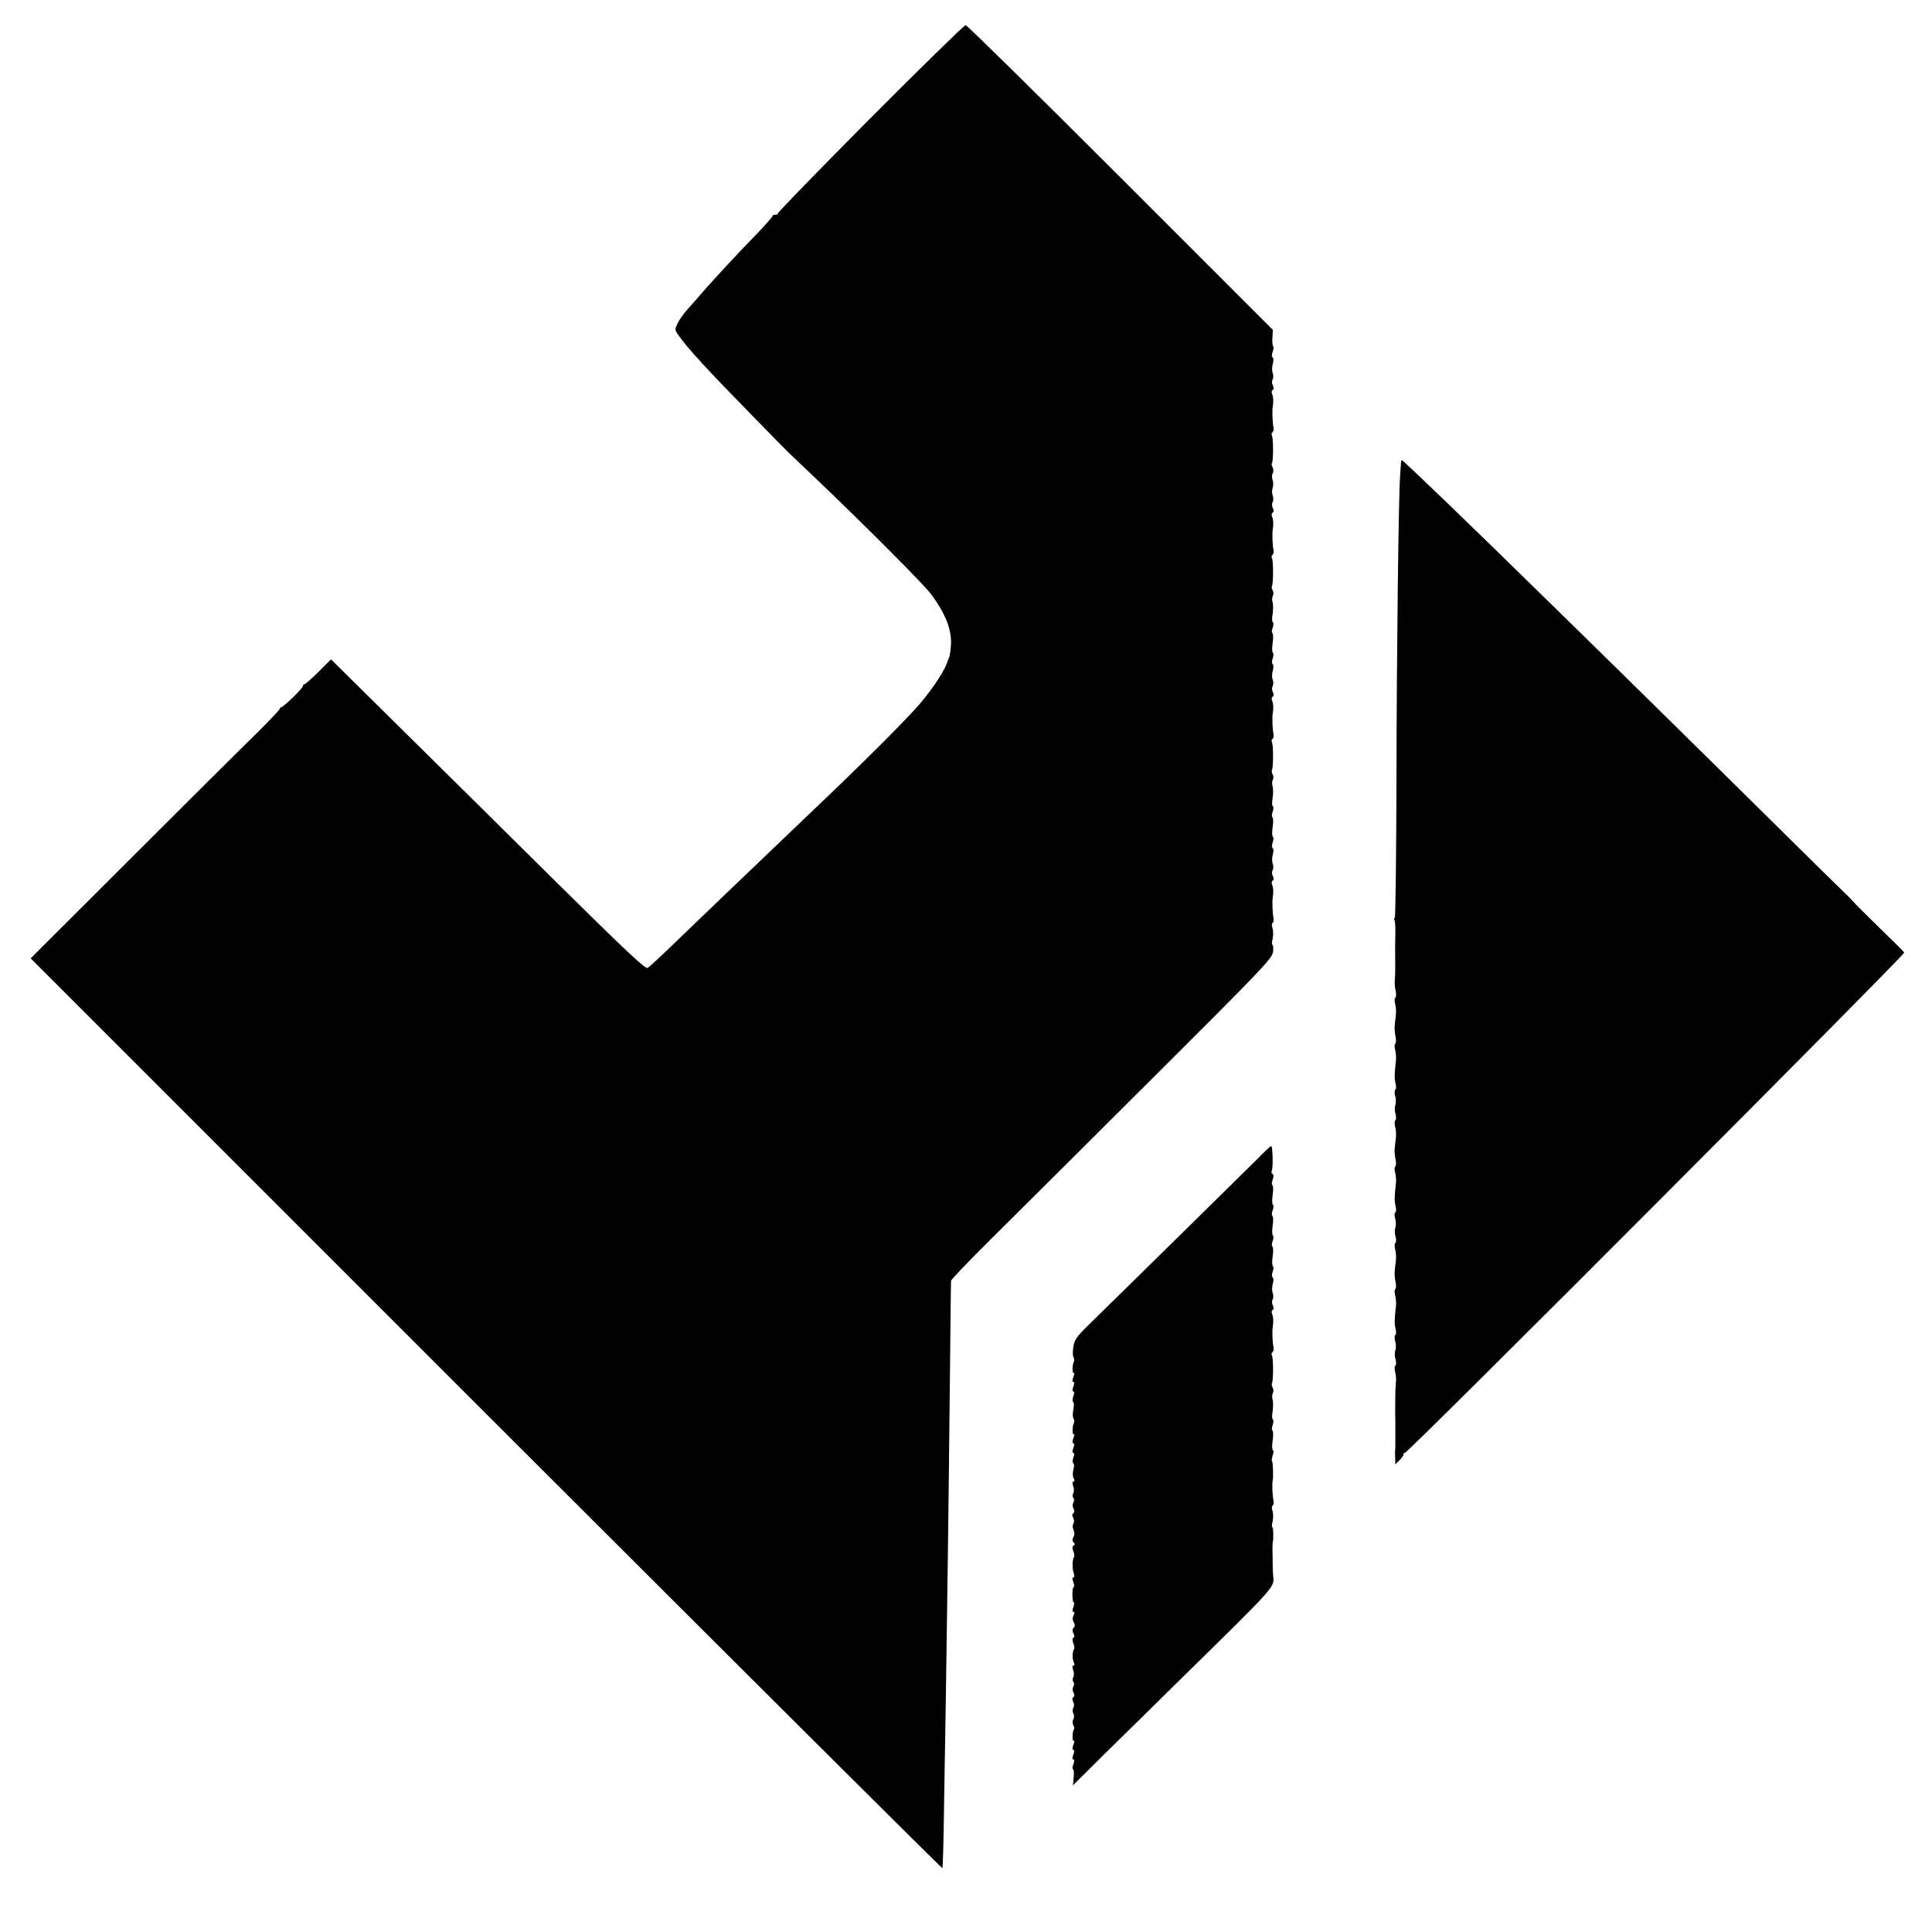 <?xml version="1.0" standalone="no"?>
<!DOCTYPE svg PUBLIC "-//W3C//DTD SVG 20010904//EN"
 "http://www.w3.org/TR/2001/REC-SVG-20010904/DTD/svg10.dtd">
<svg version="1.0" xmlns="http://www.w3.org/2000/svg"
 width="1008pt" height="1008pt" viewBox="0 0 1008 1008"
 preserveAspectRatio="xMidYMid meet">
<g transform="translate(0,1008) scale(0.1,-0.1)"
fill="#000000" stroke="none">
<path d="M4538 9460 c-267 -269 -483 -491 -480 -494 3 -3 -2 -6 -11 -6 -9 0
-17 -3 -17 -8 0 -4 -39 -48 -87 -98 -103 -106 -197 -208 -270 -290 -28 -33
-67 -77 -87 -99 -20 -22 -43 -55 -51 -73 -16 -32 -15 -34 12 -71 49 -67 153
-180 358 -389 110 -113 205 -210 212 -216 6 -6 70 -67 143 -136 259 -247 557
-546 598 -600 71 -96 104 -176 104 -250 0 -31 -7 -81 -13 -87 -1 -2 -2 -6 -4
-10 -12 -45 -73 -139 -144 -223 -63 -75 -312 -324 -556 -555 -92 -88 -196
-187 -230 -220 -34 -33 -138 -132 -230 -220 -92 -88 -217 -209 -279 -268 -61
-59 -118 -112 -127 -117 -12 -7 -113 88 -485 456 -258 255 -626 620 -818 809
l-349 345 -65 -65 c-36 -36 -69 -65 -74 -65 -4 0 -8 -5 -8 -10 0 -11 -101
-109 -112 -110 -5 0 -8 -4 -8 -8 0 -5 -55 -62 -121 -128 -67 -65 -360 -356
-650 -646 l-529 -528 2376 -2376 c1307 -1306 2378 -2373 2381 -2371 2 3 6 135
8 294 3 158 7 432 10 608 6 380 14 963 21 1650 3 275 5 506 6 513 1 7 98 108
216 225 117 116 494 491 837 833 566 564 623 624 627 657 2 20 1 37 -3 37 -4
0 -4 15 1 33 4 18 3 43 -1 55 -5 12 -4 24 1 27 5 3 7 15 4 28 -5 22 -7 84 -4
102 5 27 4 52 -2 67 -5 9 -4 20 2 23 6 4 7 13 1 24 -5 9 -6 23 -1 31 4 7 5 23
0 34 -4 11 -4 33 1 48 4 15 4 30 -1 33 -5 3 -5 16 0 30 5 13 6 27 1 29 -4 3
-5 26 -1 51 4 25 3 48 -1 51 -5 2 -4 16 1 29 5 13 5 27 1 29 -5 3 -5 23 -1 44
3 21 3 47 0 58 -4 10 -4 26 1 35 4 8 4 21 -1 29 -5 8 -6 18 -4 22 8 13 8 134
0 146 -3 6 -2 13 3 17 5 3 8 15 5 28 -5 22 -7 84 -4 102 5 27 4 52 -2 67 -5 9
-4 20 2 23 6 4 7 13 1 24 -5 9 -6 23 -1 31 4 7 5 23 0 34 -4 11 -4 33 1 48 4
15 4 30 -1 33 -5 3 -5 16 0 30 5 13 6 27 1 29 -4 3 -5 26 -1 51 4 25 3 48 -1
51 -5 2 -4 16 1 29 5 13 5 27 1 29 -5 3 -5 23 -1 44 3 21 3 47 0 58 -4 10 -4
26 1 35 4 8 4 21 -1 29 -5 8 -6 18 -4 22 8 13 8 134 0 146 -3 6 -2 13 3 17 5
3 8 15 5 28 -5 22 -7 84 -4 102 5 27 4 52 -2 67 -5 9 -4 20 2 23 6 4 7 13 1
24 -5 9 -6 23 -1 31 4 7 5 23 0 34 -4 12 -4 30 0 41 4 11 4 29 0 41 -5 11 -4
27 0 34 5 8 5 21 0 31 -5 9 -7 19 -4 22 8 8 8 132 0 145 -3 6 -2 13 3 17 5 3
8 15 5 28 -5 22 -7 84 -4 102 5 27 4 52 -2 67 -5 9 -4 20 2 23 6 4 7 13 1 24
-5 9 -6 23 -1 31 4 7 5 23 0 34 -4 11 -4 33 1 48 4 15 4 30 -1 33 -6 3 -5 16
0 29 5 13 6 27 2 30 -3 4 -5 24 -3 46 l2 39 -795 795 c-438 438 -802 796 -808
795 -7 0 -232 -220 -500 -489z"/>
<path d="M7309 7658 c-1 -13 -3 -39 -4 -58 -8 -106 -18 -920 -19 -1567 -1
-409 -5 -743 -9 -743 -5 0 -5 -5 -2 -10 4 -6 6 -39 5 -73 -1 -34 -1 -74 -1
-89 1 -76 1 -126 -2 -153 -1 -16 1 -42 5 -57 3 -15 3 -30 -2 -33 -5 -3 -5 -18
-1 -33 4 -15 6 -39 4 -54 -2 -16 -4 -40 -6 -55 -2 -16 0 -43 4 -61 4 -17 3
-34 -1 -37 -5 -3 -5 -18 -1 -33 4 -15 6 -40 4 -57 -8 -69 -8 -91 -2 -117 4
-15 4 -30 -1 -33 -5 -3 -5 -18 -1 -33 5 -15 5 -36 1 -47 -4 -11 -4 -32 1 -47
4 -15 4 -30 -1 -33 -5 -3 -5 -18 -1 -33 4 -15 6 -40 4 -57 -2 -16 -5 -41 -6
-55 -2 -14 0 -40 4 -58 4 -17 3 -34 -1 -37 -5 -3 -5 -18 -1 -33 4 -15 6 -40 4
-57 -8 -69 -8 -91 -2 -117 4 -15 4 -30 -1 -33 -5 -3 -5 -18 -1 -33 5 -15 5
-36 1 -47 -4 -11 -4 -32 1 -47 4 -15 4 -30 -1 -33 -5 -3 -5 -18 -1 -33 4 -15
6 -40 4 -57 -2 -16 -5 -41 -6 -55 -2 -14 0 -40 4 -58 4 -17 3 -34 -1 -37 -5
-3 -5 -18 -1 -33 4 -15 6 -40 4 -57 -8 -69 -8 -91 -2 -117 4 -15 4 -30 -1 -33
-5 -3 -5 -18 -1 -33 5 -15 5 -36 1 -47 -4 -11 -4 -32 1 -47 4 -15 4 -30 -1
-33 -5 -3 -5 -18 -1 -33 4 -15 6 -38 4 -52 -3 -31 -4 -77 -4 -155 1 -33 1 -69
1 -80 0 -11 0 -41 0 -67 0 -26 0 -50 -1 -55 -1 -4 -1 -23 0 -40 l1 -33 22 22
c13 13 22 26 21 30 -2 5 2 8 7 8 17 0 2611 2600 2605 2610 -3 6 -61 63 -127
127 -67 65 -128 126 -137 137 -9 10 -30 32 -48 49 -18 16 -182 178 -365 359
-183 181 -497 490 -696 686 -200 197 -428 420 -507 497 -343 337 -735 715
-742 715 -1 0 -4 -10 -4 -22z"/>
<path d="M6554 4027 c-40 -39 -239 -236 -444 -437 -204 -201 -401 -394 -438
-430 -54 -54 -67 -72 -72 -107 -4 -23 -3 -48 1 -55 4 -6 5 -16 2 -22 -9 -14
-9 -65 -1 -59 5 2 4 -7 -2 -21 -6 -16 -6 -26 0 -26 6 0 6 -9 0 -25 -6 -16 -6
-25 0 -25 6 0 6 -9 0 -25 -5 -13 -5 -27 -1 -30 5 -3 5 -20 1 -39 -4 -19 -4
-40 1 -47 4 -7 5 -17 2 -23 -9 -14 -9 -65 -1 -59 5 2 4 -7 -2 -21 -6 -16 -6
-26 0 -26 6 0 6 -9 0 -25 -6 -16 -6 -25 0 -25 6 0 6 -9 0 -25 -5 -14 -5 -27 0
-30 5 -3 5 -18 0 -33 -4 -16 -4 -36 2 -45 6 -11 5 -17 -1 -17 -7 0 -7 -8 -2
-23 5 -13 5 -30 1 -37 -5 -8 -5 -19 0 -25 5 -6 5 -17 0 -25 -5 -8 -5 -21 1
-31 6 -11 5 -20 -1 -24 -6 -4 -7 -13 -1 -24 6 -10 6 -23 1 -31 -5 -8 -4 -22 1
-32 6 -12 6 -25 0 -36 -7 -13 -7 -22 0 -29 8 -8 8 -13 0 -17 -7 -4 -7 -15 -1
-30 5 -13 7 -26 4 -29 -9 -9 -11 -62 -2 -84 4 -14 4 -23 -2 -23 -6 0 -6 -9 0
-25 5 -14 6 -25 2 -25 -4 0 -7 -18 -7 -40 0 -22 3 -40 7 -40 4 0 3 -11 -2 -25
-6 -16 -6 -25 1 -25 6 0 6 -6 0 -18 -6 -11 -6 -24 1 -36 7 -12 7 -21 0 -28 -7
-7 -8 -17 -2 -29 7 -11 7 -20 0 -24 -6 -3 -6 -15 0 -29 5 -13 7 -26 5 -28 -10
-10 -12 -54 -3 -70 5 -12 5 -18 -1 -18 -7 0 -7 -8 -2 -23 5 -13 5 -30 1 -37
-5 -8 -5 -19 0 -25 5 -6 5 -17 0 -25 -5 -8 -5 -21 1 -31 6 -11 5 -20 -1 -24
-6 -4 -7 -13 -1 -24 6 -10 6 -23 1 -31 -5 -8 -5 -21 0 -30 5 -9 5 -22 0 -30
-5 -8 -5 -21 0 -31 5 -9 6 -19 3 -23 -9 -9 -9 -65 -1 -59 5 2 4 -7 -2 -21 -6
-16 -6 -26 0 -26 6 0 6 -9 0 -25 -6 -16 -6 -25 0 -25 6 0 6 -9 0 -25 -5 -14
-6 -25 -2 -25 4 0 6 -19 4 -42 l-4 -43 163 162 c90 88 253 248 361 355 561
551 525 511 520 583 -1 17 -2 36 -2 43 0 6 0 18 0 25 0 6 0 30 -1 52 0 22 0
42 1 45 5 16 4 80 -1 80 -4 0 -4 15 1 33 4 18 3 43 -1 55 -5 12 -4 24 1 27 5
3 7 15 4 28 -5 21 -8 84 -4 100 4 20 2 98 -3 103 -3 3 -2 17 3 30 5 13 6 26 1
28 -4 3 -5 26 -1 51 4 25 3 48 -1 51 -5 2 -4 16 1 29 5 13 5 27 1 29 -5 3 -5
23 -1 44 3 21 3 47 0 58 -4 10 -4 26 1 35 4 8 4 21 -1 29 -5 8 -6 18 -4 22 8
13 8 134 0 146 -3 6 -2 13 3 17 5 3 8 15 5 28 -5 22 -7 84 -4 102 5 27 4 52
-2 67 -5 9 -4 20 2 23 6 4 7 13 1 24 -5 9 -6 23 -1 31 4 7 5 23 0 34 -4 11 -4
33 1 48 4 15 4 30 -1 33 -5 3 -5 16 0 30 5 13 6 27 1 29 -4 3 -5 26 -1 51 4
25 3 48 -1 51 -5 2 -4 16 1 29 5 13 6 27 1 29 -4 3 -5 26 -1 51 4 25 3 48 -1
51 -5 2 -4 16 1 29 5 13 6 27 1 29 -4 3 -5 26 -1 51 4 25 3 48 -1 51 -5 2 -4
16 1 29 6 15 6 27 -1 30 -5 4 -7 10 -4 15 3 5 5 29 5 52 -1 62 -3 78 -9 78 -3
0 -38 -33 -77 -73z"/>
</g>
</svg>
